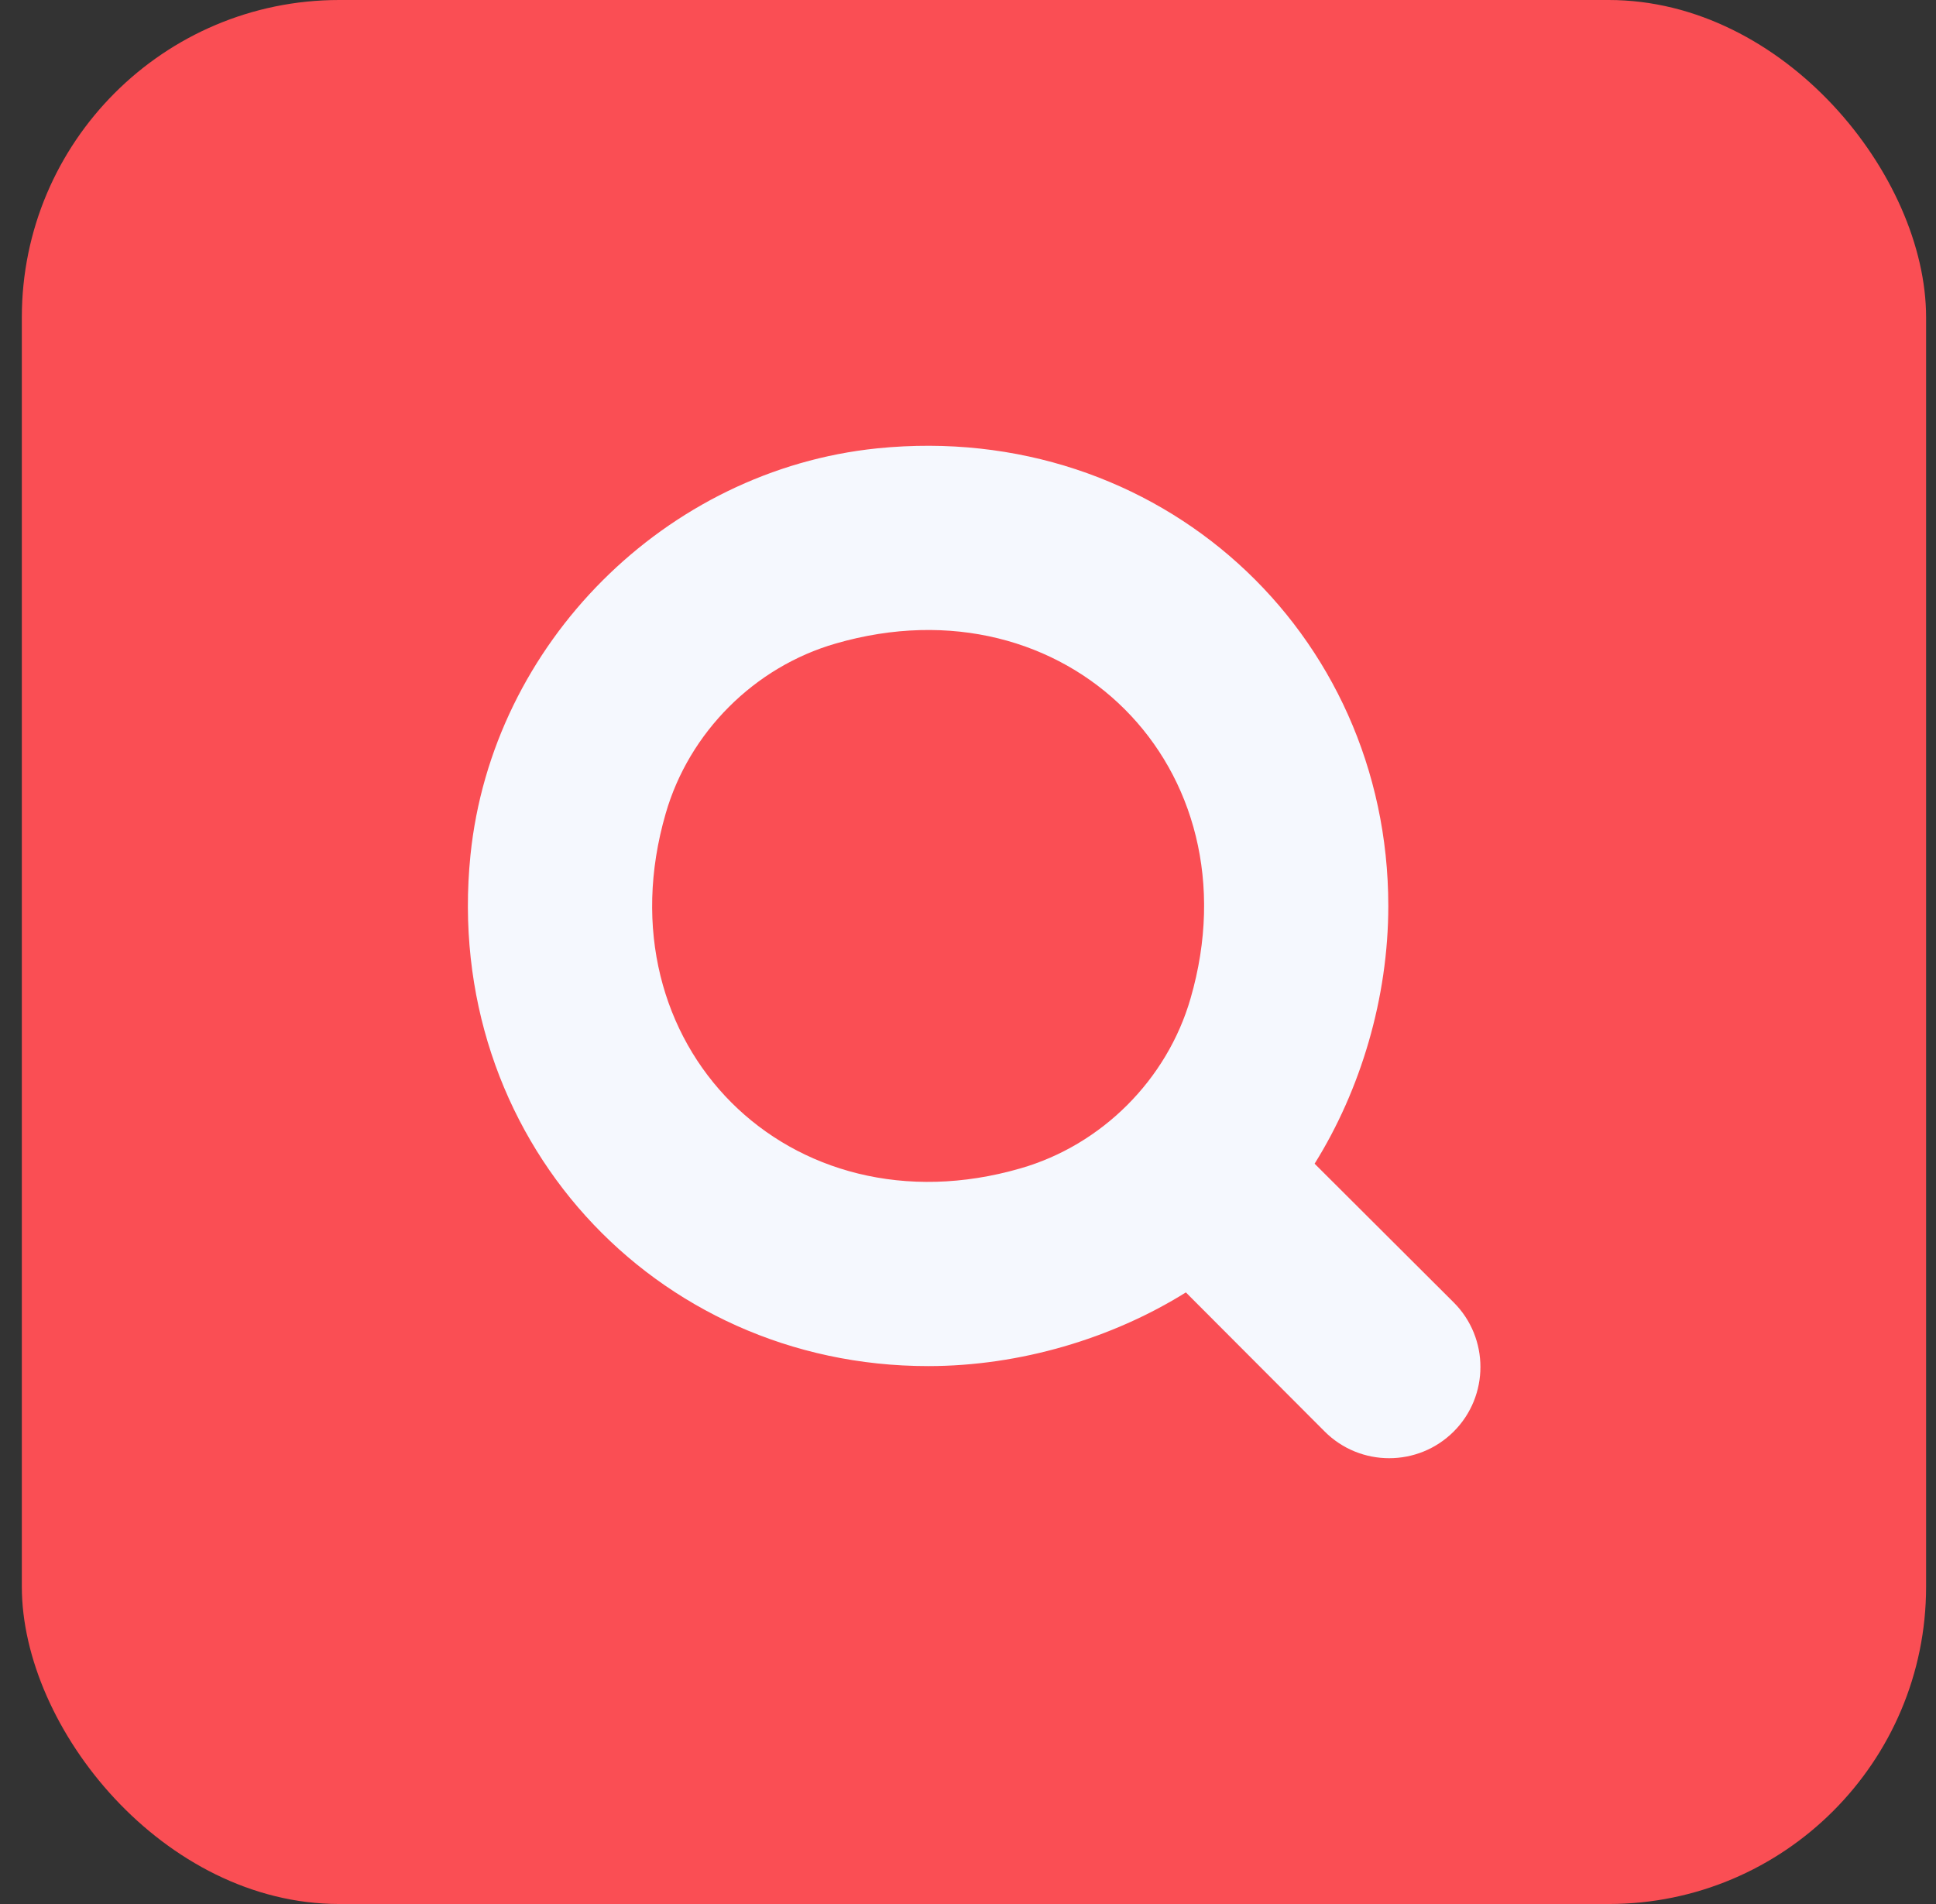 <svg xmlns="http://www.w3.org/2000/svg" width="61" height="60" viewBox="0 0 61 60" fill="none"><rect x="0" y="0" width="61" height="60" fill="#333333" stroke="none"/><rect x="0.688" width="60" height="60" rx="10" fill="#FA4E54"></rect><path d="M45.805 41.044L41.421 36.671C42.871 34.349 43.743 31.449 43.743 28.549C43.743 19.906 36.505 13.233 27.646 14.128C20.974 14.808 15.502 20.279 14.823 26.952C13.928 35.81 20.6 43.049 29.243 43.049C32.143 43.049 35.043 42.176 37.365 40.727L41.738 45.11C42.859 46.232 44.683 46.232 45.805 45.11C46.926 43.989 46.926 42.165 45.805 41.044ZM32.154 36.818C24.882 38.925 18.867 32.91 20.974 25.638C21.71 23.078 23.772 21.016 26.332 20.279C33.605 18.172 39.62 24.188 37.513 31.46C36.776 34.02 34.715 36.082 32.154 36.818Z" fill="#F5F8FE"></path></svg>